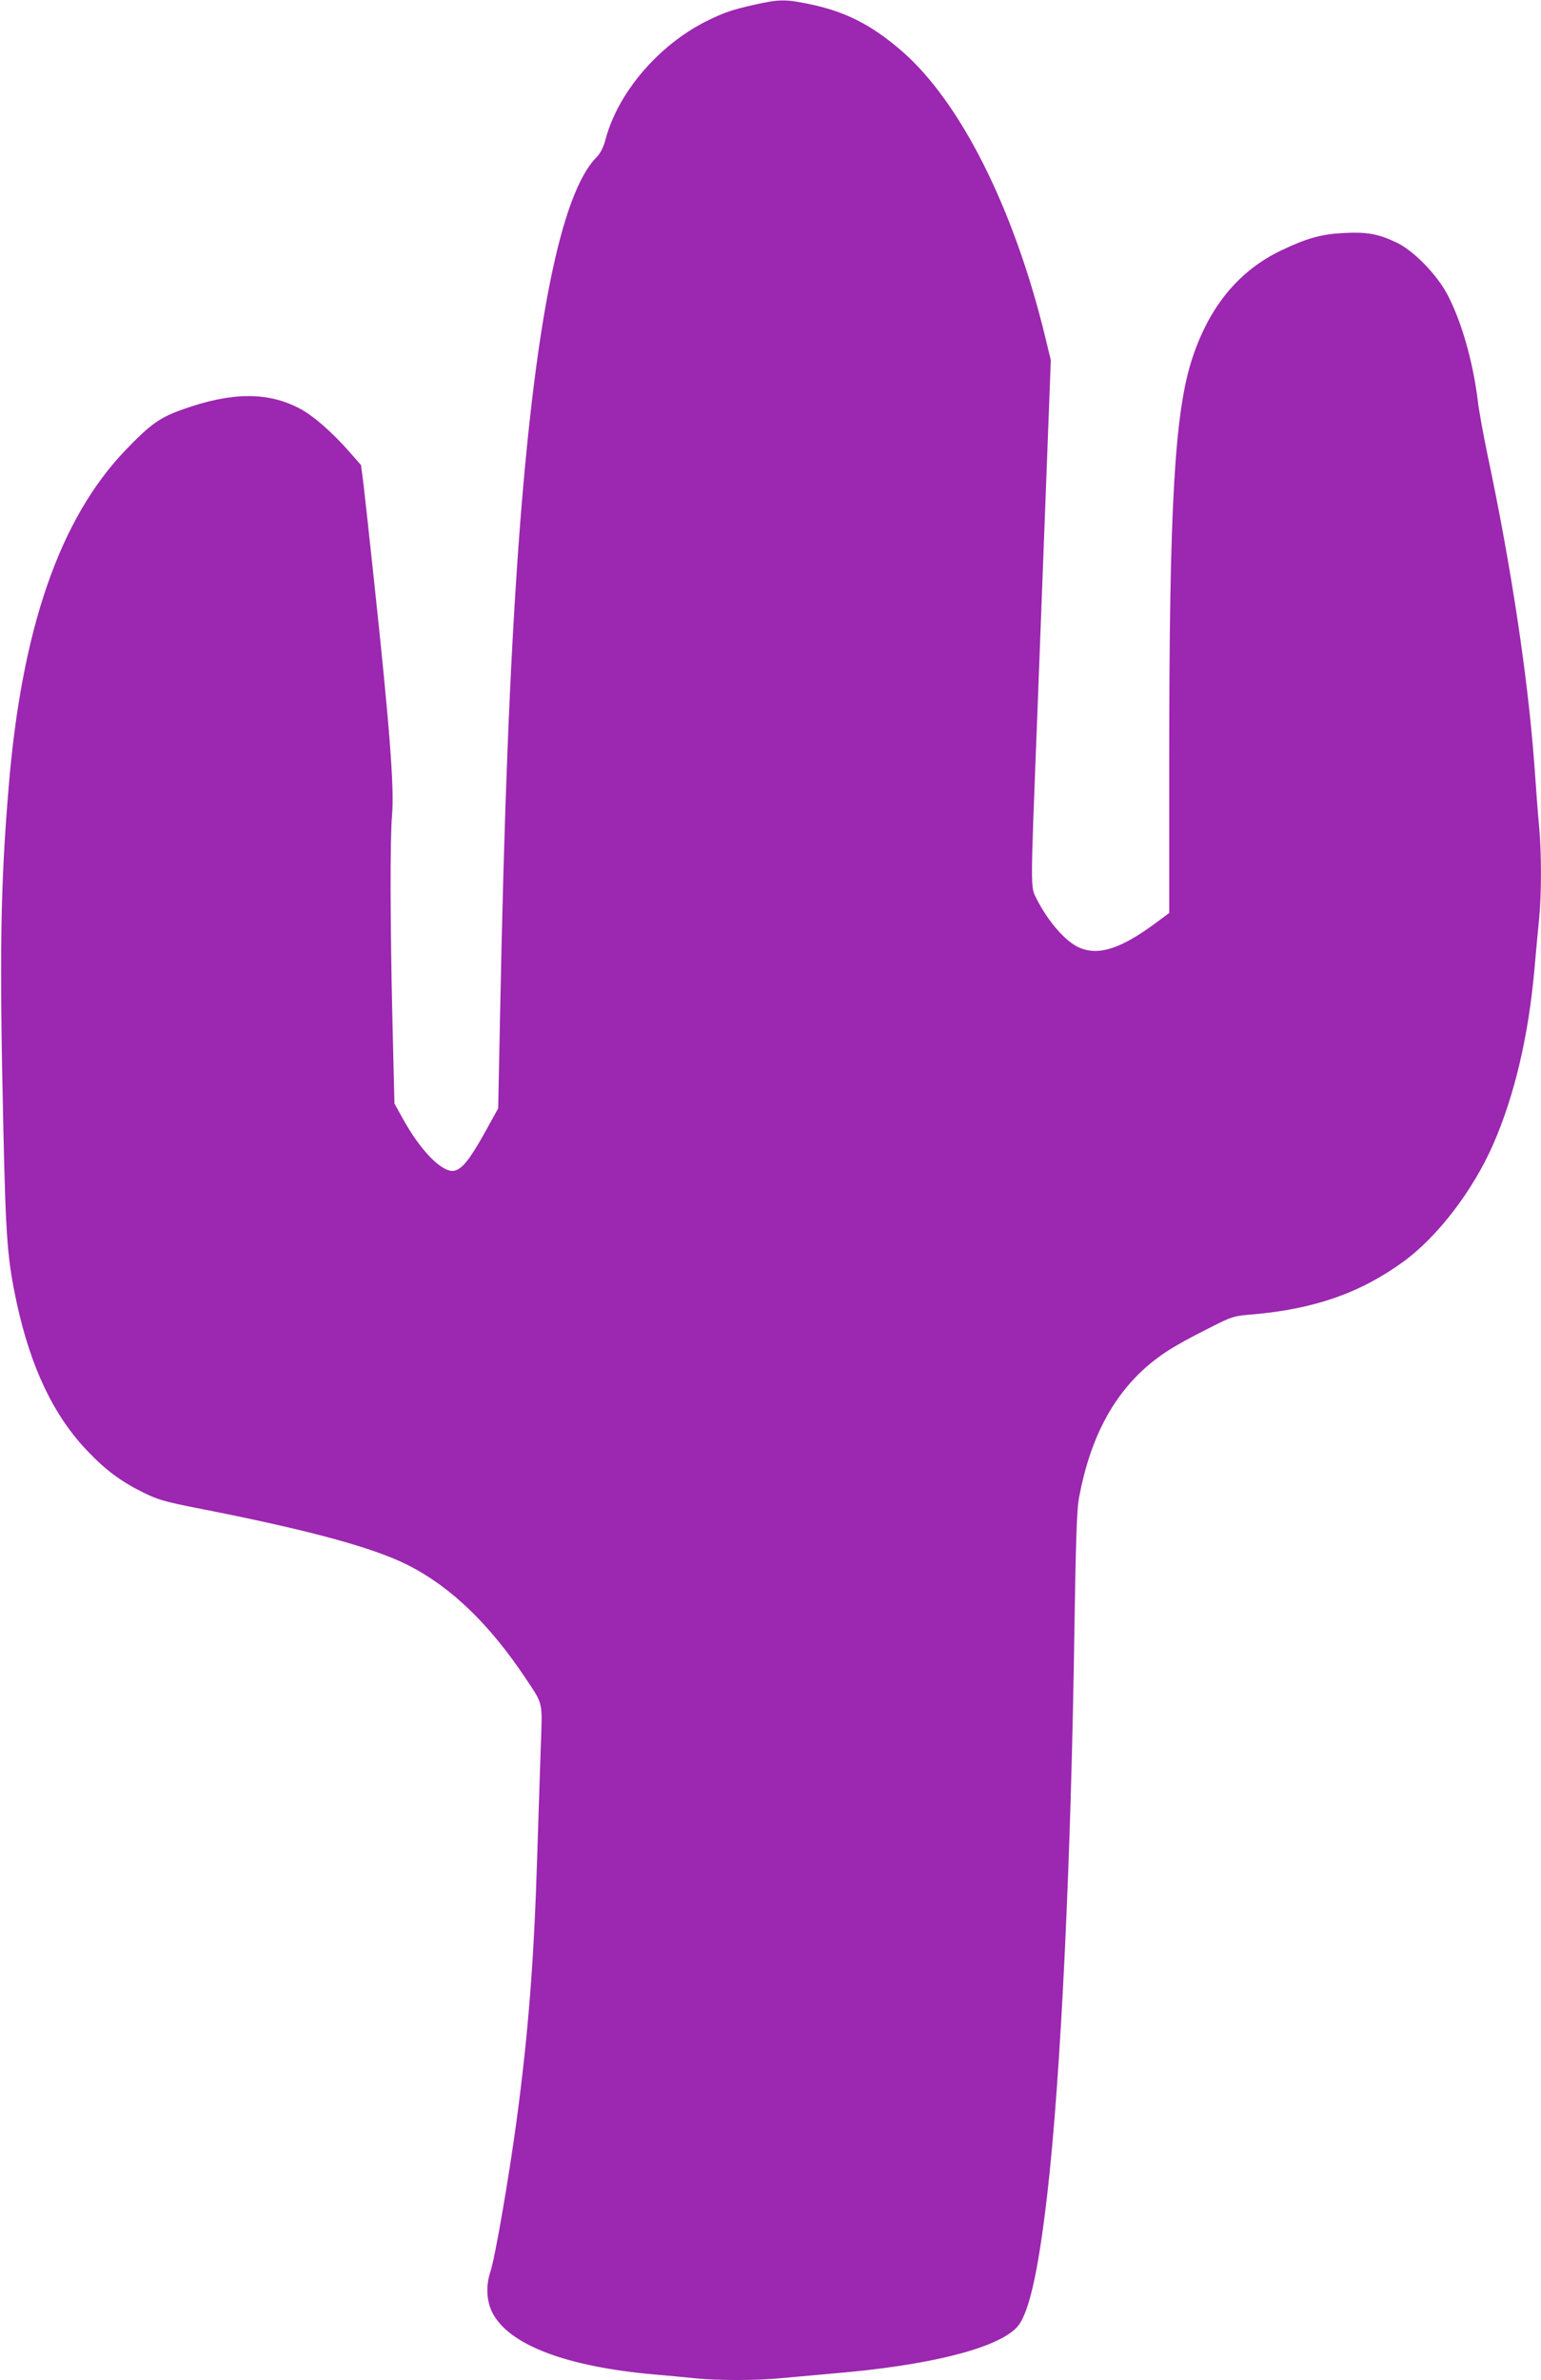<?xml version="1.0" standalone="no"?>
<!DOCTYPE svg PUBLIC "-//W3C//DTD SVG 20010904//EN"
 "http://www.w3.org/TR/2001/REC-SVG-20010904/DTD/svg10.dtd">
<svg version="1.0" xmlns="http://www.w3.org/2000/svg"
 width="829pt" height="1280pt" viewBox="0 0 829 1280"
 preserveAspectRatio="xMidYMid meet">
<g transform="translate(0,1280) scale(0.1,-0.1)"
fill="#9c27b0" stroke="none">
<path d="M4060 12775 c-124 -28 -165 -42 -262 -90 -254 -128 -469 -378 -538
-626 -14 -53 -29 -83 -54 -108 -190 -197 -330 -896 -416 -2076 -47 -655 -78
-1422 -100 -2543 l-10 -493 -72 -130 c-79 -142 -120 -194 -162 -205 -63 -15
-180 101 -279 280 l-45 81 -11 455 c-12 509 -13 974 -2 1095 13 142 -13 478
-95 1245 -25 234 -51 473 -58 532 l-14 107 -58 66 c-96 110 -199 200 -272 238
-171 90 -363 89 -624 -3 -128 -45 -176 -79 -312 -220 -355 -370 -560 -962
-630 -1820 -44 -529 -49 -898 -28 -1825 13 -599 22 -708 72 -942 76 -350 200
-609 382 -798 96 -101 178 -162 299 -222 77 -38 114 -49 286 -83 594 -116 947
-211 1137 -307 230 -116 438 -316 633 -608 97 -146 91 -119 82 -375 -4 -124
-13 -385 -19 -580 -17 -561 -48 -957 -111 -1425 -42 -310 -116 -739 -141 -813
-25 -75 -21 -157 11 -220 88 -172 395 -290 871 -332 69 -6 169 -15 223 -21
127 -12 323 -12 457 1 58 5 188 17 290 26 509 43 868 133 978 245 65 66 117
293 166 719 73 632 128 1792 146 3040 7 459 13 635 23 695 67 372 221 631 474
797 37 25 132 78 211 117 141 72 144 73 250 82 333 29 580 115 812 284 184
134 374 382 483 631 114 261 190 581 222 944 8 91 19 212 25 270 13 134 13
352 0 494 -6 61 -17 206 -25 323 -35 478 -125 1076 -254 1683 -21 102 -44 227
-50 277 -26 215 -87 431 -164 578 -57 109 -185 240 -277 282 -98 46 -157 56
-279 50 -122 -6 -201 -28 -337 -93 -227 -108 -386 -299 -478 -575 -97 -288
-126 -794 -126 -2166 l0 -823 -74 -55 c-186 -137 -305 -176 -408 -132 -74 31
-168 138 -232 264 -33 66 -33 27 4 978 16 418 39 1020 51 1339 l22 579 -28
116 c-168 698 -460 1279 -780 1552 -159 136 -295 205 -481 245 -138 29 -169
29 -304 -1z"/>
</g>
</svg>
